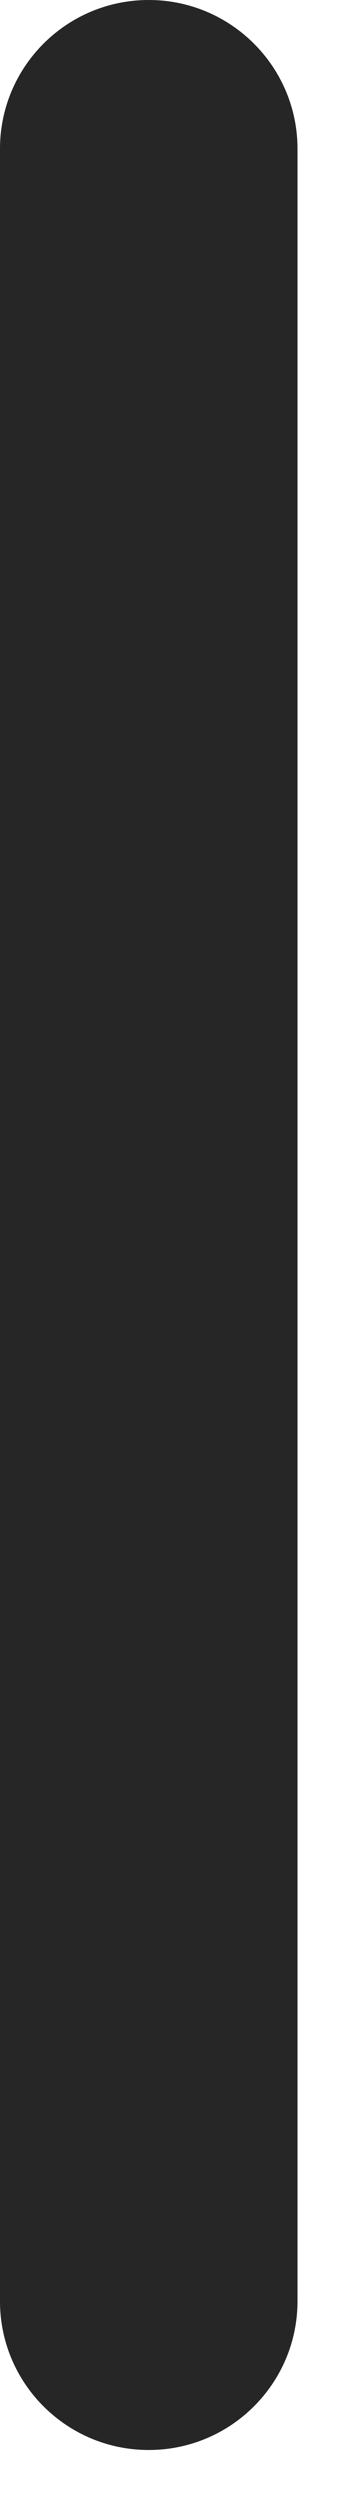 <?xml version="1.0" encoding="utf-8"?>
<svg xmlns="http://www.w3.org/2000/svg" fill="none" height="100%" overflow="visible" preserveAspectRatio="none" style="display: block;" viewBox="0 0 3 21" width="100%">
<path clip-rule="evenodd" d="M1.25 0C1.94 0 2.5 0.56 2.5 1.25V19.33C2.5 20.02 1.94 20.58 1.25 20.58C0.559 20.58 0 20.02 0 19.33V1.25C0 0.56 0.559 0 1.25 0Z" fill="#262626" fill-rule="evenodd" id="Vector"/>
</svg>